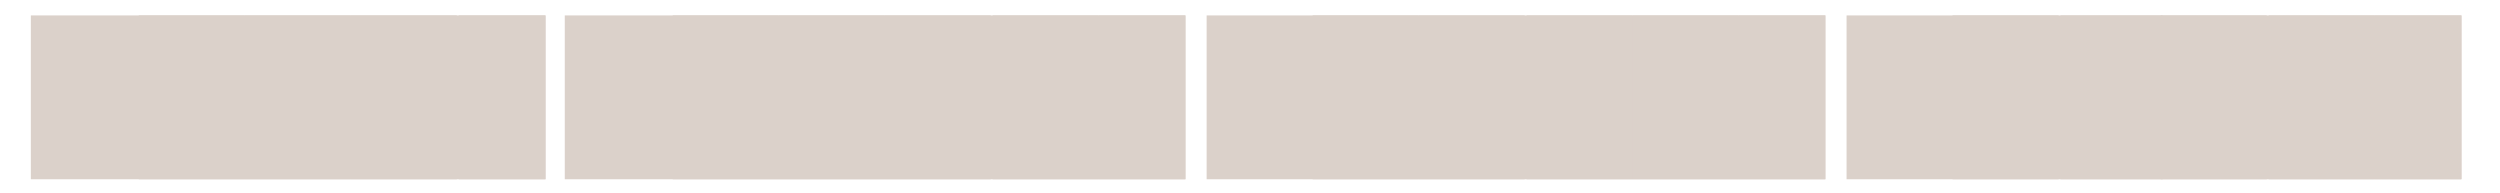 <svg xmlns="http://www.w3.org/2000/svg" xmlns:xlink="http://www.w3.org/1999/xlink" id="Calque_1" x="0px" y="0px" viewBox="0 0 129.7 10" style="enable-background:new 0 0 129.7 10;" xml:space="preserve"><style type="text/css">	.st0{display:none;}	.st1{display:inline;fill:#F5EEE9;}	.st2{display:inline;fill:#DBD1CA;}	.st3{display:inline;fill:none;stroke:#FFFFFF;}	.st4{fill:#DBD1CA;}</style><g id="Calque_1_00000169530635521012373390000014448419742225328527_" class="st0">	<path class="st1" d="M0,5c0-2.8,2.2-5,5-5h139c2.8,0,5,2.2,5,5l0,0c0,2.8-2.2,5-5,5H5C2.2,10,0,7.8,0,5L0,5z"></path>	<path class="st2" d="M0,5c0-2.8,2.2-5,5-5h24v10H5C2.2,10,0,7.8,0,5L0,5z"></path>	<line class="st3" x1="119.5" y1="0" x2="119.5" y2="10"></line>	<line class="st3" x1="89.6" y1="0" x2="89.6" y2="10"></line>	<line class="st3" x1="58.5" y1="0" x2="58.5" y2="10"></line>	<line class="st3" x1="29.5" y1="0" x2="29.5" y2="10"></line>	<line class="st3" x1="59.5" y1="0" x2="59.5" y2="10"></line>	<path class="st2" d="M30,0h29v10H30V0z"></path>	<path class="st2" d="M60,0h29v10H60V0z"></path>	<path class="st2" d="M90,0h29v10H90V0z"></path></g><g id="Calque_2_00000125579853943517447870000016137870340178471065_">	<g>		<g>			<rect x="1.6" y="0.8" class="st4" width="26.7" height="8.5"></rect>			<rect x="7.2" y="0.8" class="st4" width="5.5" height="8.5"></rect>			<rect x="12.7" y="0.8" class="st4" width="5.5" height="8.5"></rect>			<rect x="18.2" y="0.8" class="st4" width="5.5" height="8.5"></rect>			<rect x="23.8" y="0.8" class="st4" width="4.5" height="8.5"></rect>			<rect x="29.3" y="0.8" class="st4" width="32.2" height="8.5"></rect>			<rect x="34.9" y="0.8" class="st4" width="5.5" height="8.5"></rect>			<rect x="40.4" y="0.8" class="st4" width="5.5" height="8.5"></rect>			<rect x="45.9" y="0.8" class="st4" width="5.5" height="8.5"></rect>			<rect x="51.5" y="0.8" class="st4" width="5.5" height="8.5"></rect>			<rect x="57" y="0.8" class="st4" width="4.5" height="8.5"></rect>			<rect x="62.6" y="0.8" class="st4" width="32.1" height="8.5"></rect>			<rect x="68.1" y="0.8" class="st4" width="5.5" height="8.5"></rect>			<rect x="73.6" y="0.8" class="st4" width="5.5" height="8.5"></rect>			<rect x="79.2" y="0.8" class="st4" width="5.5" height="8.5"></rect>			<rect x="84.7" y="0.8" class="st4" width="5.5" height="8.5"></rect>			<rect x="90.2" y="0.8" class="st4" width="4.5" height="8.5"></rect>			<rect x="95.8" y="0.8" class="st4" width="31.9" height="8.5"></rect>			<rect x="101.3" y="0.8" class="st4" width="5.5" height="8.5"></rect>			<rect x="106.9" y="0.8" class="st4" width="5.3" height="8.5"></rect>			<rect x="112.1" y="0.8" class="st4" width="5.5" height="8.5"></rect>			<rect x="117.7" y="0.8" class="st4" width="5.5" height="8.5"></rect>			<rect x="123.2" y="0.8" class="st4" width="4.5" height="8.5"></rect>		</g>	</g></g></svg>